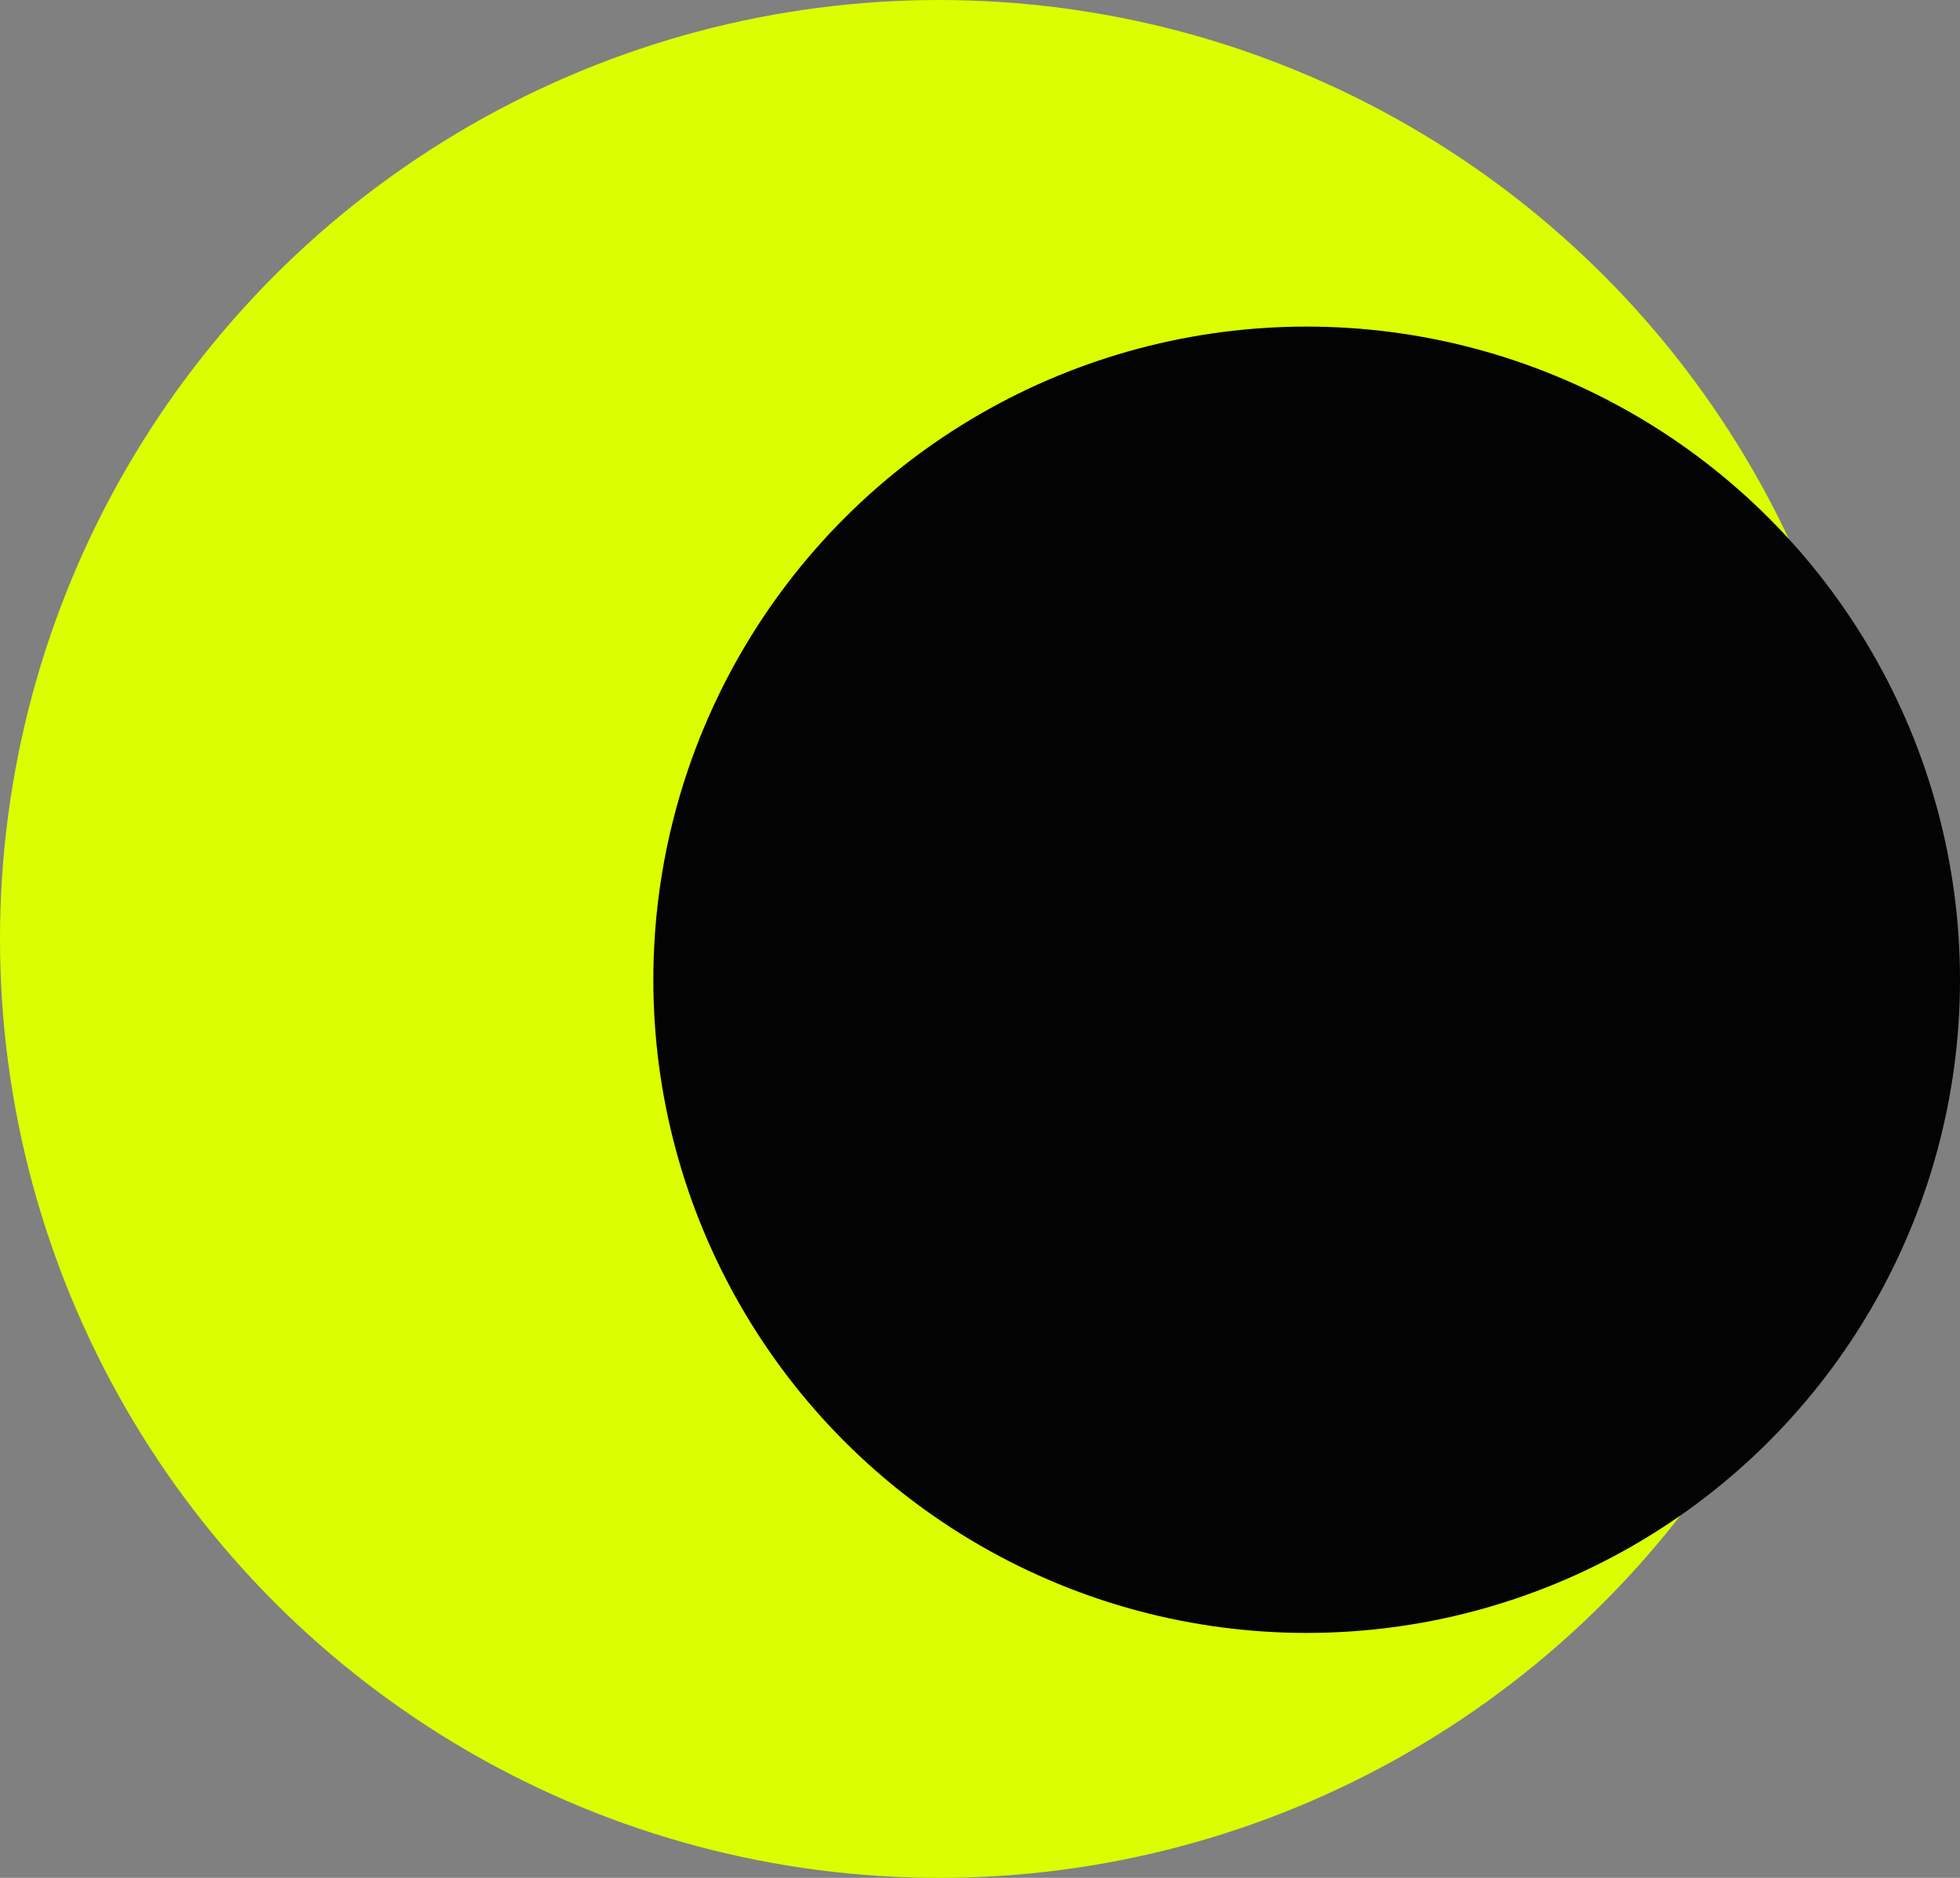 <?xml version="1.0" encoding="UTF-8"?> <svg xmlns="http://www.w3.org/2000/svg" width="24" height="23" viewBox="0 0 24 23" fill="none"><rect x="0" y="0" width="24" height="23" fill="#808080" stroke="none"/> <circle cx="11.5" cy="11.5" r="11.5" fill="#DBFF00"></circle> <circle cx="16" cy="12" r="8" fill="#030303"></circle> </svg> 